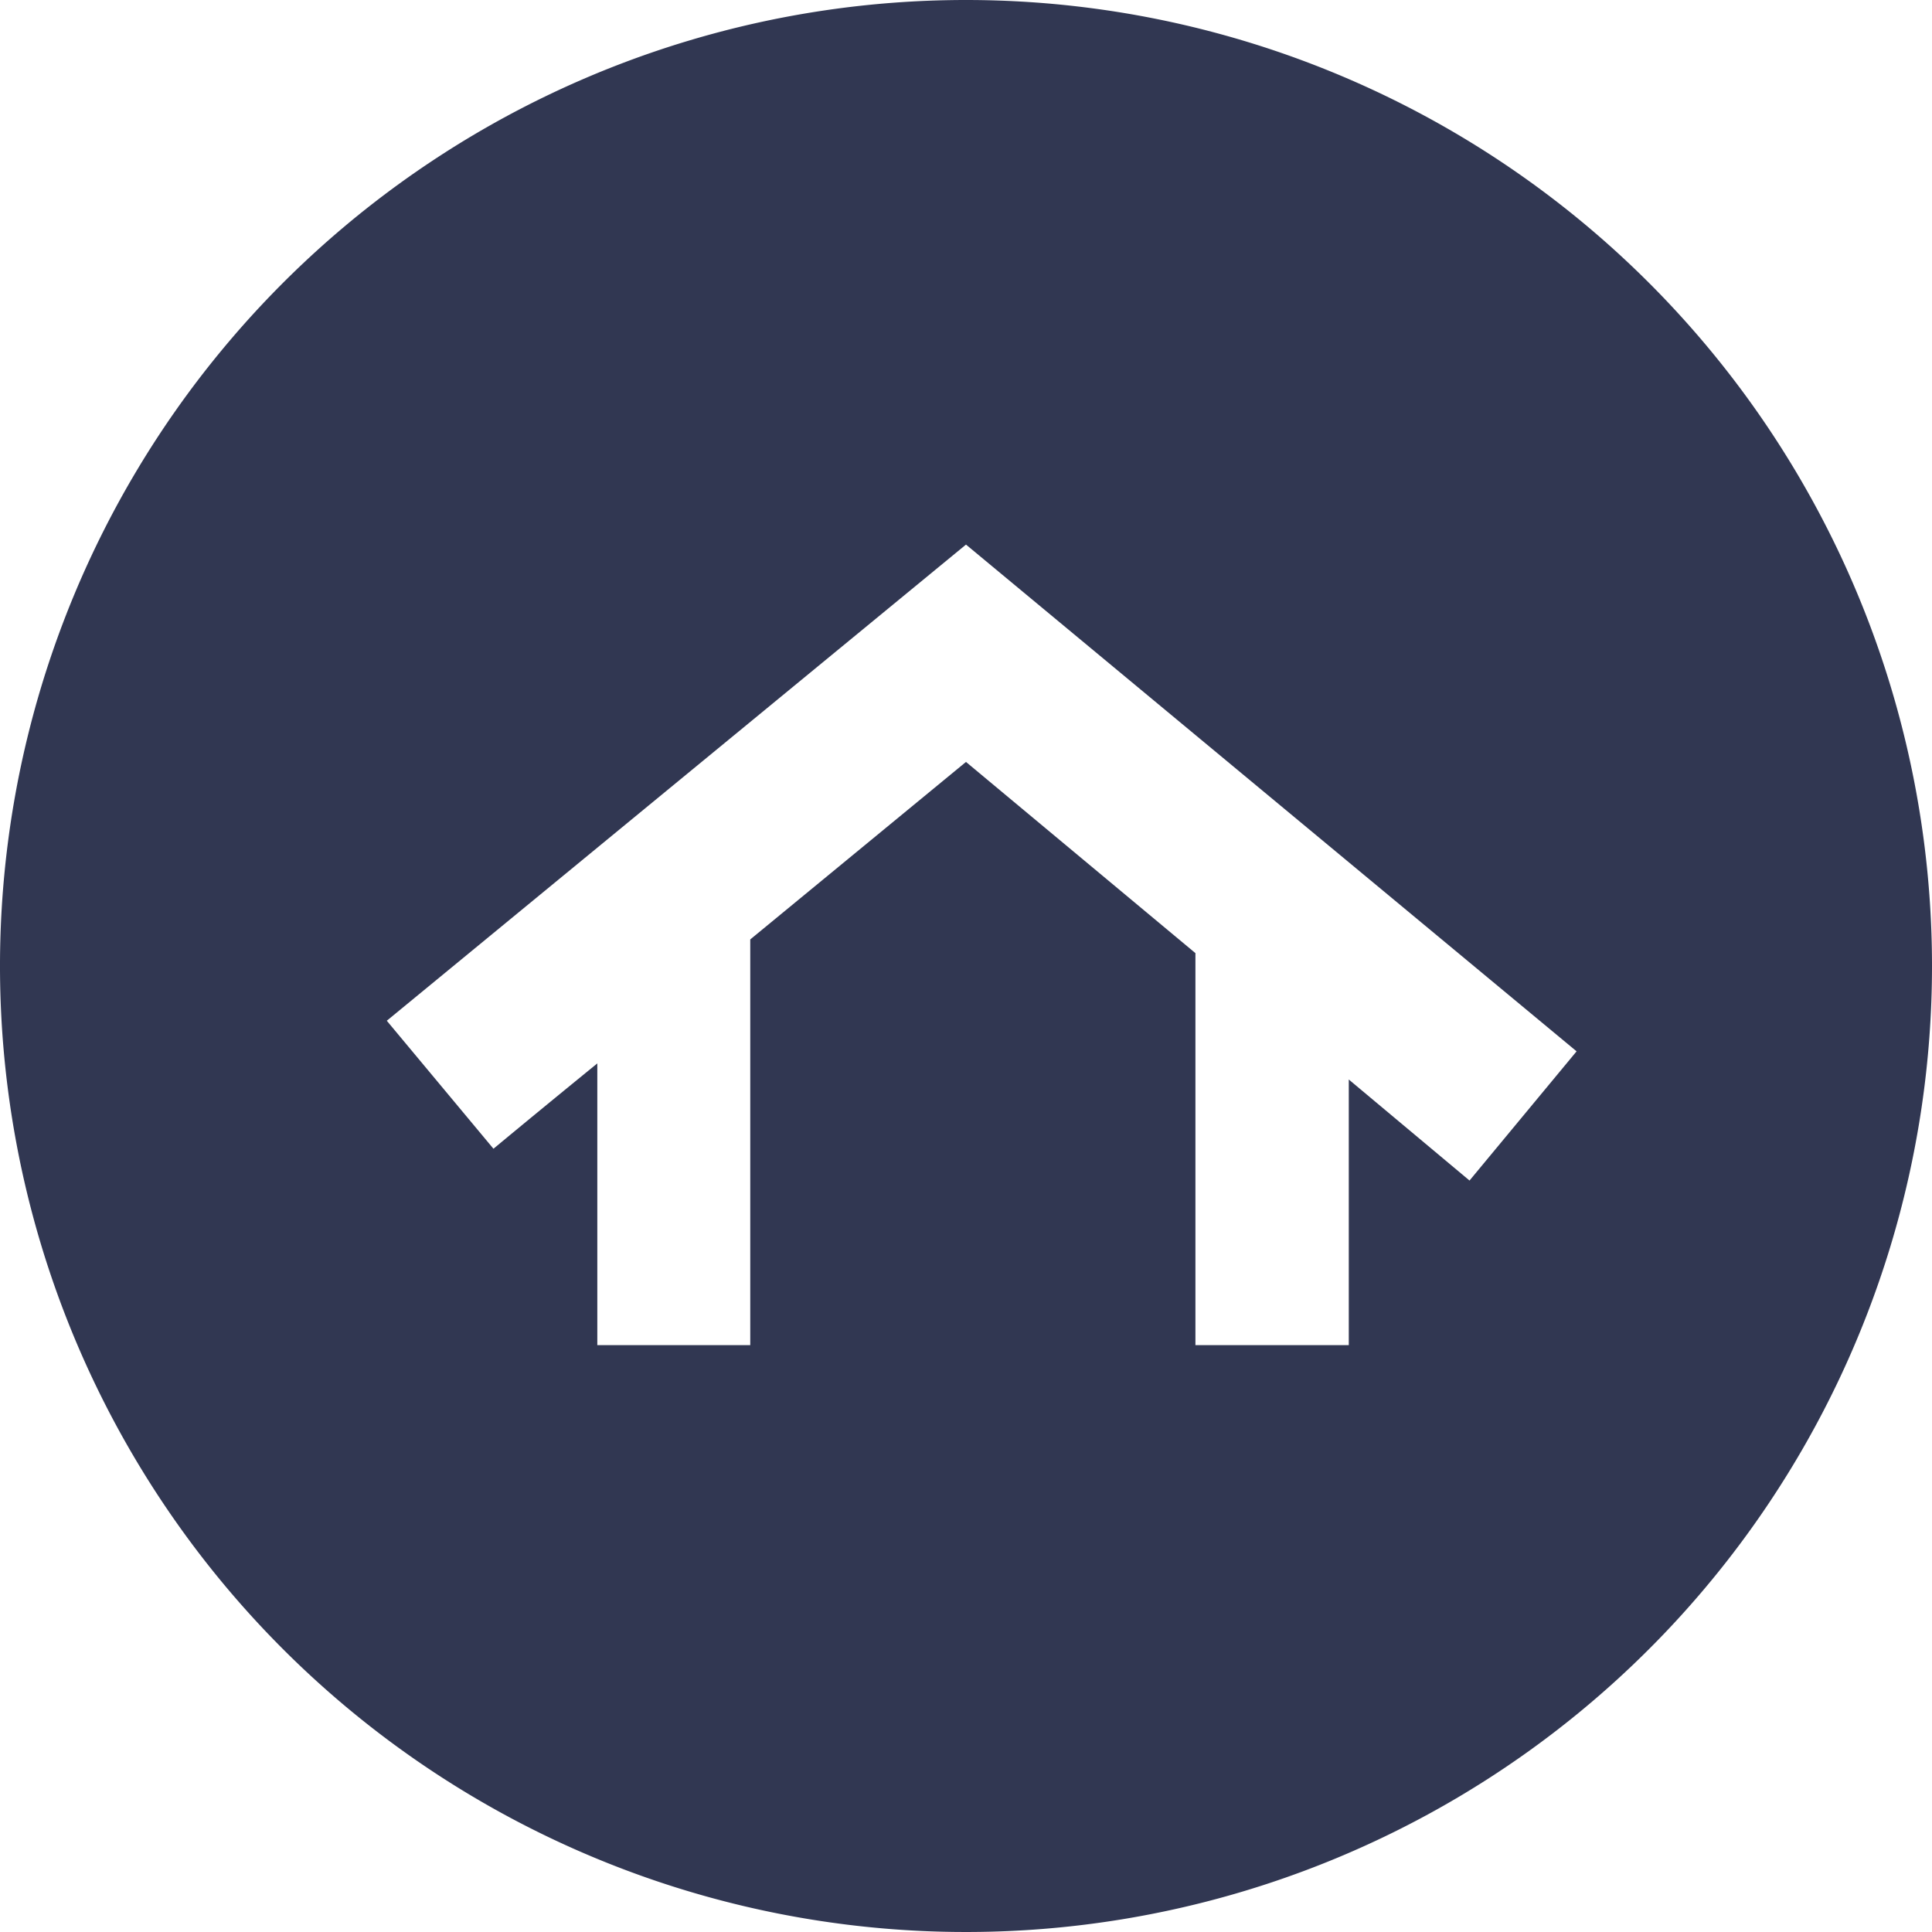 <svg xmlns="http://www.w3.org/2000/svg" width="48" height="48" viewBox="0 0 48 48"><defs><style>.a{fill:#f0f;opacity:0;}.b{fill:#313752;}</style></defs><rect class="a" width="48" height="48"/><path class="b" d="M24,0A24,24,0,1,0,48,24,24,24,0,0,0,24,0ZM36.51,29.33l-3-2.51v6.6H29.7V23.68L24,18.93l-5.36,4.41V33.42H14.84v-7c-1.51,1.23-2.58,2.12-2.58,2.12L9.61,25.36,24,13.53,39.17,26.12Z"/></svg>